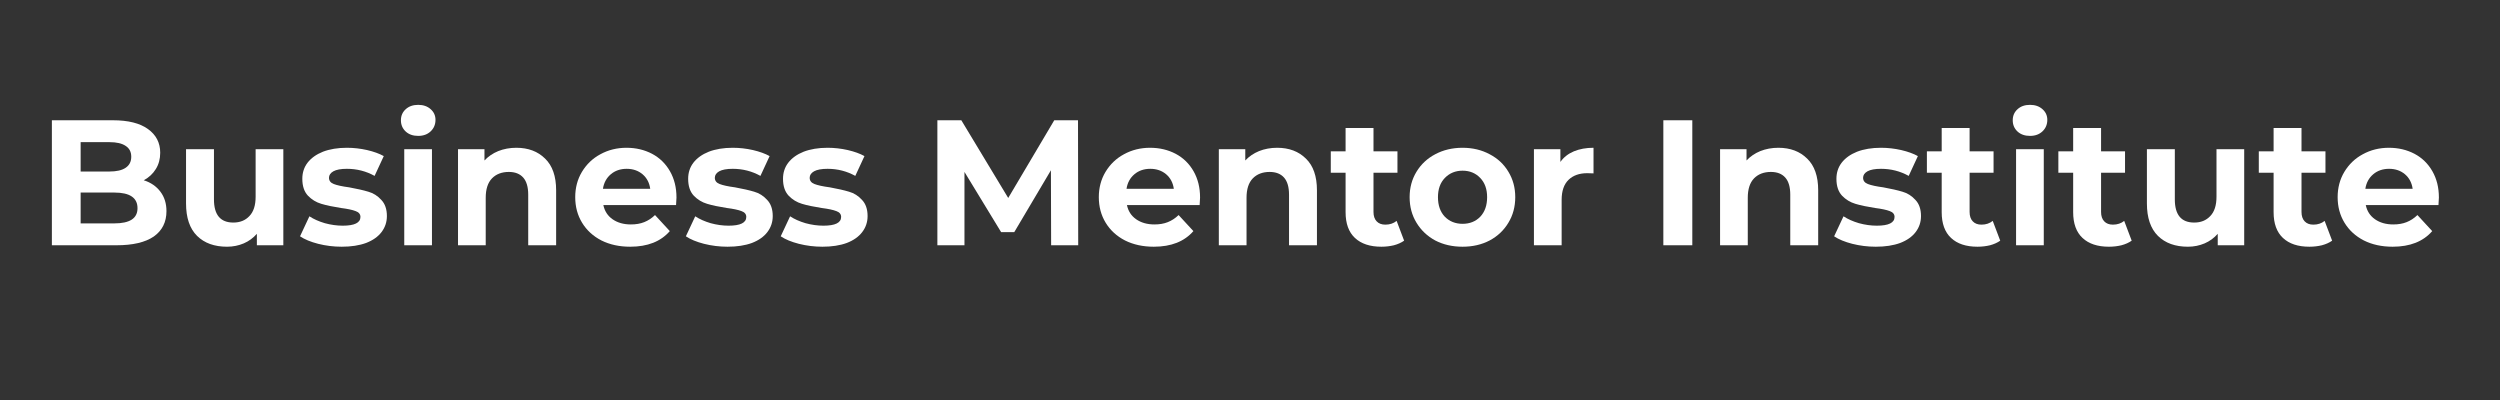 <svg xmlns="http://www.w3.org/2000/svg" xmlns:xlink="http://www.w3.org/1999/xlink" width="250" zoomAndPan="magnify" viewBox="0 0 187.5 30" height="40" preserveAspectRatio="xMidYMid meet" version="1.2"><rect x="0" y="0" width="187.5" height="30" fill="#333333" stroke="none"/><defs/><g id="d35943d33a"><g style="fill:#ffffff;fill-opacity:1;"><g transform="translate(2.782, 18.395)"><path style="stroke:none" d="M 8 -4.875 C 8.531 -4.707 8.945 -4.422 9.25 -4.016 C 9.551 -3.617 9.703 -3.133 9.703 -2.562 C 9.703 -1.738 9.383 -1.102 8.75 -0.656 C 8.113 -0.219 7.18 0 5.953 0 L 1.109 0 L 1.109 -9.375 L 5.688 -9.375 C 6.832 -9.375 7.707 -9.156 8.312 -8.719 C 8.926 -8.281 9.234 -7.688 9.234 -6.938 C 9.234 -6.477 9.125 -6.07 8.906 -5.719 C 8.688 -5.363 8.383 -5.082 8 -4.875 Z M 3.266 -7.734 L 3.266 -5.531 L 5.422 -5.531 C 5.961 -5.531 6.367 -5.625 6.641 -5.812 C 6.922 -6 7.062 -6.273 7.062 -6.641 C 7.062 -7.004 6.922 -7.273 6.641 -7.453 C 6.367 -7.641 5.961 -7.734 5.422 -7.734 Z M 5.797 -1.641 C 6.367 -1.641 6.801 -1.734 7.094 -1.922 C 7.383 -2.109 7.531 -2.395 7.531 -2.781 C 7.531 -3.562 6.953 -3.953 5.797 -3.953 L 3.266 -3.953 L 3.266 -1.641 Z M 5.797 -1.641 "/></g></g><g style="fill:#ffffff;fill-opacity:1;"><g transform="translate(13.031, 18.395)"><path style="stroke:none" d="M 8.219 -7.203 L 8.219 0 L 6.234 0 L 6.234 -0.859 C 5.961 -0.547 5.633 -0.305 5.25 -0.141 C 4.863 0.023 4.445 0.109 4 0.109 C 3.051 0.109 2.301 -0.16 1.75 -0.703 C 1.195 -1.254 0.922 -2.066 0.922 -3.141 L 0.922 -7.203 L 3.016 -7.203 L 3.016 -3.438 C 3.016 -2.281 3.5 -1.703 4.469 -1.703 C 4.969 -1.703 5.367 -1.863 5.672 -2.188 C 5.984 -2.508 6.141 -2.992 6.141 -3.641 L 6.141 -7.203 Z M 8.219 -7.203 "/></g></g><g style="fill:#ffffff;fill-opacity:1;"><g transform="translate(22.236, 18.395)"><path style="stroke:none" d="M 3.391 0.109 C 2.785 0.109 2.195 0.035 1.625 -0.109 C 1.062 -0.254 0.609 -0.441 0.266 -0.672 L 0.969 -2.172 C 1.289 -1.961 1.676 -1.789 2.125 -1.656 C 2.582 -1.531 3.031 -1.469 3.469 -1.469 C 4.352 -1.469 4.797 -1.688 4.797 -2.125 C 4.797 -2.332 4.676 -2.477 4.438 -2.562 C 4.195 -2.656 3.828 -2.734 3.328 -2.797 C 2.734 -2.891 2.242 -2.992 1.859 -3.109 C 1.473 -3.223 1.141 -3.426 0.859 -3.719 C 0.578 -4.02 0.438 -4.441 0.438 -4.984 C 0.438 -5.441 0.566 -5.844 0.828 -6.188 C 1.098 -6.539 1.484 -6.816 1.984 -7.016 C 2.492 -7.211 3.094 -7.312 3.781 -7.312 C 4.289 -7.312 4.797 -7.254 5.297 -7.141 C 5.797 -7.023 6.211 -6.875 6.547 -6.688 L 5.859 -5.203 C 5.223 -5.555 4.531 -5.734 3.781 -5.734 C 3.332 -5.734 2.992 -5.672 2.766 -5.547 C 2.547 -5.422 2.438 -5.258 2.438 -5.062 C 2.438 -4.844 2.555 -4.688 2.797 -4.594 C 3.035 -4.5 3.422 -4.414 3.953 -4.344 C 4.535 -4.238 5.016 -4.129 5.391 -4.016 C 5.766 -3.91 6.086 -3.707 6.359 -3.406 C 6.641 -3.113 6.781 -2.707 6.781 -2.188 C 6.781 -1.738 6.645 -1.336 6.375 -0.984 C 6.113 -0.641 5.727 -0.367 5.219 -0.172 C 4.707 0.016 4.098 0.109 3.391 0.109 Z M 3.391 0.109 "/></g></g><g style="fill:#ffffff;fill-opacity:1;"><g transform="translate(29.35, 18.395)"><path style="stroke:none" d="M 0.969 -7.203 L 3.047 -7.203 L 3.047 0 L 0.969 0 Z M 2.016 -8.203 C 1.629 -8.203 1.316 -8.312 1.078 -8.531 C 0.836 -8.758 0.719 -9.039 0.719 -9.375 C 0.719 -9.707 0.836 -9.984 1.078 -10.203 C 1.316 -10.422 1.629 -10.531 2.016 -10.531 C 2.398 -10.531 2.711 -10.422 2.953 -10.203 C 3.191 -9.992 3.312 -9.727 3.312 -9.406 C 3.312 -9.062 3.191 -8.773 2.953 -8.547 C 2.711 -8.316 2.398 -8.203 2.016 -8.203 Z M 2.016 -8.203 "/></g></g><g style="fill:#ffffff;fill-opacity:1;"><g transform="translate(33.382, 18.395)"><path style="stroke:none" d="M 5.344 -7.312 C 6.238 -7.312 6.957 -7.039 7.5 -6.5 C 8.051 -5.969 8.328 -5.176 8.328 -4.125 L 8.328 0 L 6.234 0 L 6.234 -3.797 C 6.234 -4.367 6.109 -4.797 5.859 -5.078 C 5.609 -5.359 5.25 -5.5 4.781 -5.5 C 4.25 -5.5 3.828 -5.336 3.516 -5.016 C 3.203 -4.691 3.047 -4.207 3.047 -3.562 L 3.047 0 L 0.969 0 L 0.969 -7.203 L 2.953 -7.203 L 2.953 -6.359 C 3.234 -6.66 3.578 -6.895 3.984 -7.062 C 4.398 -7.227 4.852 -7.312 5.344 -7.312 Z M 5.344 -7.312 "/></g></g><g style="fill:#ffffff;fill-opacity:1;"><g transform="translate(42.72, 18.395)"><path style="stroke:none" d="M 8.016 -3.578 C 8.016 -3.547 8.004 -3.359 7.984 -3.016 L 2.531 -3.016 C 2.625 -2.566 2.852 -2.211 3.219 -1.953 C 3.594 -1.691 4.051 -1.562 4.594 -1.562 C 4.969 -1.562 5.301 -1.617 5.594 -1.734 C 5.883 -1.848 6.156 -2.023 6.406 -2.266 L 7.516 -1.062 C 6.836 -0.281 5.848 0.109 4.547 0.109 C 3.734 0.109 3.016 -0.047 2.391 -0.359 C 1.766 -0.68 1.281 -1.125 0.938 -1.688 C 0.594 -2.25 0.422 -2.891 0.422 -3.609 C 0.422 -4.305 0.586 -4.938 0.922 -5.5 C 1.266 -6.07 1.727 -6.516 2.312 -6.828 C 2.895 -7.148 3.547 -7.312 4.266 -7.312 C 4.973 -7.312 5.613 -7.16 6.188 -6.859 C 6.758 -6.555 7.207 -6.117 7.531 -5.547 C 7.852 -4.984 8.016 -4.328 8.016 -3.578 Z M 4.281 -5.734 C 3.812 -5.734 3.414 -5.598 3.094 -5.328 C 2.77 -5.055 2.57 -4.691 2.5 -4.234 L 6.047 -4.234 C 5.984 -4.691 5.789 -5.055 5.469 -5.328 C 5.145 -5.598 4.75 -5.734 4.281 -5.734 Z M 4.281 -5.734 "/></g></g><g style="fill:#ffffff;fill-opacity:1;"><g transform="translate(51.174, 18.395)"><path style="stroke:none" d="M 3.391 0.109 C 2.785 0.109 2.195 0.035 1.625 -0.109 C 1.062 -0.254 0.609 -0.441 0.266 -0.672 L 0.969 -2.172 C 1.289 -1.961 1.676 -1.789 2.125 -1.656 C 2.582 -1.531 3.031 -1.469 3.469 -1.469 C 4.352 -1.469 4.797 -1.688 4.797 -2.125 C 4.797 -2.332 4.676 -2.477 4.438 -2.562 C 4.195 -2.656 3.828 -2.734 3.328 -2.797 C 2.734 -2.891 2.242 -2.992 1.859 -3.109 C 1.473 -3.223 1.141 -3.426 0.859 -3.719 C 0.578 -4.02 0.438 -4.441 0.438 -4.984 C 0.438 -5.441 0.566 -5.844 0.828 -6.188 C 1.098 -6.539 1.484 -6.816 1.984 -7.016 C 2.492 -7.211 3.094 -7.312 3.781 -7.312 C 4.289 -7.312 4.797 -7.254 5.297 -7.141 C 5.797 -7.023 6.211 -6.875 6.547 -6.688 L 5.859 -5.203 C 5.223 -5.555 4.531 -5.734 3.781 -5.734 C 3.332 -5.734 2.992 -5.672 2.766 -5.547 C 2.547 -5.422 2.438 -5.258 2.438 -5.062 C 2.438 -4.844 2.555 -4.688 2.797 -4.594 C 3.035 -4.5 3.422 -4.414 3.953 -4.344 C 4.535 -4.238 5.016 -4.129 5.391 -4.016 C 5.766 -3.91 6.086 -3.707 6.359 -3.406 C 6.641 -3.113 6.781 -2.707 6.781 -2.188 C 6.781 -1.738 6.645 -1.336 6.375 -0.984 C 6.113 -0.641 5.727 -0.367 5.219 -0.172 C 4.707 0.016 4.098 0.109 3.391 0.109 Z M 3.391 0.109 "/></g></g><g style="fill:#ffffff;fill-opacity:1;"><g transform="translate(58.288, 18.395)"><path style="stroke:none" d="M 3.391 0.109 C 2.785 0.109 2.195 0.035 1.625 -0.109 C 1.062 -0.254 0.609 -0.441 0.266 -0.672 L 0.969 -2.172 C 1.289 -1.961 1.676 -1.789 2.125 -1.656 C 2.582 -1.531 3.031 -1.469 3.469 -1.469 C 4.352 -1.469 4.797 -1.688 4.797 -2.125 C 4.797 -2.332 4.676 -2.477 4.438 -2.562 C 4.195 -2.656 3.828 -2.734 3.328 -2.797 C 2.734 -2.891 2.242 -2.992 1.859 -3.109 C 1.473 -3.223 1.141 -3.426 0.859 -3.719 C 0.578 -4.02 0.438 -4.441 0.438 -4.984 C 0.438 -5.441 0.566 -5.844 0.828 -6.188 C 1.098 -6.539 1.484 -6.816 1.984 -7.016 C 2.492 -7.211 3.094 -7.312 3.781 -7.312 C 4.289 -7.312 4.797 -7.254 5.297 -7.141 C 5.797 -7.023 6.211 -6.875 6.547 -6.688 L 5.859 -5.203 C 5.223 -5.555 4.531 -5.734 3.781 -5.734 C 3.332 -5.734 2.992 -5.672 2.766 -5.547 C 2.547 -5.422 2.438 -5.258 2.438 -5.062 C 2.438 -4.844 2.555 -4.688 2.797 -4.594 C 3.035 -4.5 3.422 -4.414 3.953 -4.344 C 4.535 -4.238 5.016 -4.129 5.391 -4.016 C 5.766 -3.91 6.086 -3.707 6.359 -3.406 C 6.641 -3.113 6.781 -2.707 6.781 -2.188 C 6.781 -1.738 6.645 -1.336 6.375 -0.984 C 6.113 -0.641 5.727 -0.367 5.219 -0.172 C 4.707 0.016 4.098 0.109 3.391 0.109 Z M 3.391 0.109 "/></g></g><g style="fill:#ffffff;fill-opacity:1;"><g transform="translate(65.402, 18.395)"><path style="stroke:none" d=""/></g></g><g style="fill:#ffffff;fill-opacity:1;"><g transform="translate(69.194, 18.395)"><path style="stroke:none" d="M 9.641 0 L 9.625 -5.625 L 6.875 -0.984 L 5.891 -0.984 L 3.141 -5.5 L 3.141 0 L 1.109 0 L 1.109 -9.375 L 2.906 -9.375 L 6.422 -3.547 L 9.875 -9.375 L 11.656 -9.375 L 11.672 0 Z M 9.641 0 "/></g></g><g style="fill:#ffffff;fill-opacity:1;"><g transform="translate(81.989, 18.395)"><path style="stroke:none" d="M 8.016 -3.578 C 8.016 -3.547 8.004 -3.359 7.984 -3.016 L 2.531 -3.016 C 2.625 -2.566 2.852 -2.211 3.219 -1.953 C 3.594 -1.691 4.051 -1.562 4.594 -1.562 C 4.969 -1.562 5.301 -1.617 5.594 -1.734 C 5.883 -1.848 6.156 -2.023 6.406 -2.266 L 7.516 -1.062 C 6.836 -0.281 5.848 0.109 4.547 0.109 C 3.734 0.109 3.016 -0.047 2.391 -0.359 C 1.766 -0.68 1.281 -1.125 0.938 -1.688 C 0.594 -2.25 0.422 -2.891 0.422 -3.609 C 0.422 -4.305 0.586 -4.938 0.922 -5.5 C 1.266 -6.07 1.727 -6.516 2.312 -6.828 C 2.895 -7.148 3.547 -7.312 4.266 -7.312 C 4.973 -7.312 5.613 -7.16 6.188 -6.859 C 6.758 -6.555 7.207 -6.117 7.531 -5.547 C 7.852 -4.984 8.016 -4.328 8.016 -3.578 Z M 4.281 -5.734 C 3.812 -5.734 3.414 -5.598 3.094 -5.328 C 2.77 -5.055 2.57 -4.691 2.5 -4.234 L 6.047 -4.234 C 5.984 -4.691 5.789 -5.055 5.469 -5.328 C 5.145 -5.598 4.75 -5.734 4.281 -5.734 Z M 4.281 -5.734 "/></g></g><g style="fill:#ffffff;fill-opacity:1;"><g transform="translate(90.443, 18.395)"><path style="stroke:none" d="M 5.344 -7.312 C 6.238 -7.312 6.957 -7.039 7.5 -6.5 C 8.051 -5.969 8.328 -5.176 8.328 -4.125 L 8.328 0 L 6.234 0 L 6.234 -3.797 C 6.234 -4.367 6.109 -4.797 5.859 -5.078 C 5.609 -5.359 5.25 -5.5 4.781 -5.5 C 4.25 -5.5 3.828 -5.336 3.516 -5.016 C 3.203 -4.691 3.047 -4.207 3.047 -3.562 L 3.047 0 L 0.969 0 L 0.969 -7.203 L 2.953 -7.203 L 2.953 -6.359 C 3.234 -6.66 3.578 -6.895 3.984 -7.062 C 4.398 -7.227 4.852 -7.312 5.344 -7.312 Z M 5.344 -7.312 "/></g></g><g style="fill:#ffffff;fill-opacity:1;"><g transform="translate(99.7, 18.395)"><path style="stroke:none" d="M 5.609 -0.344 C 5.398 -0.195 5.145 -0.082 4.844 0 C 4.551 0.07 4.238 0.109 3.906 0.109 C 3.051 0.109 2.391 -0.109 1.922 -0.547 C 1.453 -0.984 1.219 -1.629 1.219 -2.484 L 1.219 -5.438 L 0.109 -5.438 L 0.109 -7.047 L 1.219 -7.047 L 1.219 -8.797 L 3.312 -8.797 L 3.312 -7.047 L 5.109 -7.047 L 5.109 -5.438 L 3.312 -5.438 L 3.312 -2.5 C 3.312 -2.195 3.391 -1.961 3.547 -1.797 C 3.703 -1.629 3.922 -1.547 4.203 -1.547 C 4.535 -1.547 4.816 -1.641 5.047 -1.828 Z M 5.609 -0.344 "/></g></g><g style="fill:#ffffff;fill-opacity:1;"><g transform="translate(105.3, 18.395)"><path style="stroke:none" d="M 4.391 0.109 C 3.629 0.109 2.945 -0.047 2.344 -0.359 C 1.75 -0.68 1.281 -1.125 0.938 -1.688 C 0.594 -2.25 0.422 -2.891 0.422 -3.609 C 0.422 -4.316 0.594 -4.953 0.938 -5.516 C 1.281 -6.078 1.75 -6.516 2.344 -6.828 C 2.945 -7.148 3.629 -7.312 4.391 -7.312 C 5.148 -7.312 5.828 -7.148 6.422 -6.828 C 7.023 -6.516 7.492 -6.078 7.828 -5.516 C 8.172 -4.953 8.344 -4.316 8.344 -3.609 C 8.344 -2.891 8.172 -2.25 7.828 -1.688 C 7.492 -1.125 7.023 -0.68 6.422 -0.359 C 5.828 -0.047 5.148 0.109 4.391 0.109 Z M 4.391 -1.609 C 4.93 -1.609 5.375 -1.785 5.719 -2.141 C 6.062 -2.504 6.234 -2.992 6.234 -3.609 C 6.234 -4.211 6.062 -4.691 5.719 -5.047 C 5.375 -5.41 4.93 -5.594 4.391 -5.594 C 3.859 -5.594 3.414 -5.41 3.062 -5.047 C 2.719 -4.691 2.547 -4.211 2.547 -3.609 C 2.547 -2.992 2.719 -2.504 3.062 -2.141 C 3.414 -1.785 3.859 -1.609 4.391 -1.609 Z M 4.391 -1.609 "/></g></g><g style="fill:#ffffff;fill-opacity:1;"><g transform="translate(114.076, 18.395)"><path style="stroke:none" d="M 2.953 -6.25 C 3.203 -6.602 3.539 -6.867 3.969 -7.047 C 4.395 -7.223 4.883 -7.312 5.438 -7.312 L 5.438 -5.391 C 5.207 -5.398 5.051 -5.406 4.969 -5.406 C 4.375 -5.406 3.906 -5.238 3.562 -4.906 C 3.219 -4.57 3.047 -4.07 3.047 -3.406 L 3.047 0 L 0.969 0 L 0.969 -7.203 L 2.953 -7.203 Z M 2.953 -6.25 "/></g></g><g style="fill:#ffffff;fill-opacity:1;"><g transform="translate(119.85, 18.395)"><path style="stroke:none" d=""/></g></g><g style="fill:#ffffff;fill-opacity:1;"><g transform="translate(123.642, 18.395)"><path style="stroke:none" d="M 1.109 -9.375 L 3.281 -9.375 L 3.281 0 L 1.109 0 Z M 1.109 -9.375 "/></g></g><g style="fill:#ffffff;fill-opacity:1;"><g transform="translate(128.036, 18.395)"><path style="stroke:none" d="M 5.344 -7.312 C 6.238 -7.312 6.957 -7.039 7.5 -6.5 C 8.051 -5.969 8.328 -5.176 8.328 -4.125 L 8.328 0 L 6.234 0 L 6.234 -3.797 C 6.234 -4.367 6.109 -4.797 5.859 -5.078 C 5.609 -5.359 5.25 -5.5 4.781 -5.5 C 4.25 -5.5 3.828 -5.336 3.516 -5.016 C 3.203 -4.691 3.047 -4.207 3.047 -3.562 L 3.047 0 L 0.969 0 L 0.969 -7.203 L 2.953 -7.203 L 2.953 -6.359 C 3.234 -6.66 3.578 -6.895 3.984 -7.062 C 4.398 -7.227 4.852 -7.312 5.344 -7.312 Z M 5.344 -7.312 "/></g></g><g style="fill:#ffffff;fill-opacity:1;"><g transform="translate(137.294, 18.395)"><path style="stroke:none" d="M 3.391 0.109 C 2.785 0.109 2.195 0.035 1.625 -0.109 C 1.062 -0.254 0.609 -0.441 0.266 -0.672 L 0.969 -2.172 C 1.289 -1.961 1.676 -1.789 2.125 -1.656 C 2.582 -1.531 3.031 -1.469 3.469 -1.469 C 4.352 -1.469 4.797 -1.688 4.797 -2.125 C 4.797 -2.332 4.676 -2.477 4.438 -2.562 C 4.195 -2.656 3.828 -2.734 3.328 -2.797 C 2.734 -2.891 2.242 -2.992 1.859 -3.109 C 1.473 -3.223 1.141 -3.426 0.859 -3.719 C 0.578 -4.02 0.438 -4.441 0.438 -4.984 C 0.438 -5.441 0.566 -5.844 0.828 -6.188 C 1.098 -6.539 1.484 -6.816 1.984 -7.016 C 2.492 -7.211 3.094 -7.312 3.781 -7.312 C 4.289 -7.312 4.797 -7.254 5.297 -7.141 C 5.797 -7.023 6.211 -6.875 6.547 -6.688 L 5.859 -5.203 C 5.223 -5.555 4.531 -5.734 3.781 -5.734 C 3.332 -5.734 2.992 -5.672 2.766 -5.547 C 2.547 -5.422 2.438 -5.258 2.438 -5.062 C 2.438 -4.844 2.555 -4.688 2.797 -4.594 C 3.035 -4.5 3.422 -4.414 3.953 -4.344 C 4.535 -4.238 5.016 -4.129 5.391 -4.016 C 5.766 -3.91 6.086 -3.707 6.359 -3.406 C 6.641 -3.113 6.781 -2.707 6.781 -2.188 C 6.781 -1.738 6.645 -1.336 6.375 -0.984 C 6.113 -0.641 5.727 -0.367 5.219 -0.172 C 4.707 0.016 4.098 0.109 3.391 0.109 Z M 3.391 0.109 "/></g></g><g style="fill:#ffffff;fill-opacity:1;"><g transform="translate(144.408, 18.395)"><path style="stroke:none" d="M 5.609 -0.344 C 5.398 -0.195 5.145 -0.082 4.844 0 C 4.551 0.07 4.238 0.109 3.906 0.109 C 3.051 0.109 2.391 -0.109 1.922 -0.547 C 1.453 -0.984 1.219 -1.629 1.219 -2.484 L 1.219 -5.438 L 0.109 -5.438 L 0.109 -7.047 L 1.219 -7.047 L 1.219 -8.797 L 3.312 -8.797 L 3.312 -7.047 L 5.109 -7.047 L 5.109 -5.438 L 3.312 -5.438 L 3.312 -2.5 C 3.312 -2.195 3.391 -1.961 3.547 -1.797 C 3.703 -1.629 3.922 -1.547 4.203 -1.547 C 4.535 -1.547 4.816 -1.641 5.047 -1.828 Z M 5.609 -0.344 "/></g></g><g style="fill:#ffffff;fill-opacity:1;"><g transform="translate(150.236, 18.395)"><path style="stroke:none" d="M 0.969 -7.203 L 3.047 -7.203 L 3.047 0 L 0.969 0 Z M 2.016 -8.203 C 1.629 -8.203 1.316 -8.312 1.078 -8.531 C 0.836 -8.758 0.719 -9.039 0.719 -9.375 C 0.719 -9.707 0.836 -9.984 1.078 -10.203 C 1.316 -10.422 1.629 -10.531 2.016 -10.531 C 2.398 -10.531 2.711 -10.422 2.953 -10.203 C 3.191 -9.992 3.312 -9.727 3.312 -9.406 C 3.312 -9.062 3.191 -8.773 2.953 -8.547 C 2.711 -8.316 2.398 -8.203 2.016 -8.203 Z M 2.016 -8.203 "/></g></g><g style="fill:#ffffff;fill-opacity:1;"><g transform="translate(154.268, 18.395)"><path style="stroke:none" d="M 5.609 -0.344 C 5.398 -0.195 5.145 -0.082 4.844 0 C 4.551 0.07 4.238 0.109 3.906 0.109 C 3.051 0.109 2.391 -0.109 1.922 -0.547 C 1.453 -0.984 1.219 -1.629 1.219 -2.484 L 1.219 -5.438 L 0.109 -5.438 L 0.109 -7.047 L 1.219 -7.047 L 1.219 -8.797 L 3.312 -8.797 L 3.312 -7.047 L 5.109 -7.047 L 5.109 -5.438 L 3.312 -5.438 L 3.312 -2.5 C 3.312 -2.195 3.391 -1.961 3.547 -1.797 C 3.703 -1.629 3.922 -1.547 4.203 -1.547 C 4.535 -1.547 4.816 -1.641 5.047 -1.828 Z M 5.609 -0.344 "/></g></g><g style="fill:#ffffff;fill-opacity:1;"><g transform="translate(160.096, 18.395)"><path style="stroke:none" d="M 8.219 -7.203 L 8.219 0 L 6.234 0 L 6.234 -0.859 C 5.961 -0.547 5.633 -0.305 5.25 -0.141 C 4.863 0.023 4.445 0.109 4 0.109 C 3.051 0.109 2.301 -0.16 1.75 -0.703 C 1.195 -1.254 0.922 -2.066 0.922 -3.141 L 0.922 -7.203 L 3.016 -7.203 L 3.016 -3.438 C 3.016 -2.281 3.5 -1.703 4.469 -1.703 C 4.969 -1.703 5.367 -1.863 5.672 -2.188 C 5.984 -2.508 6.141 -2.992 6.141 -3.641 L 6.141 -7.203 Z M 8.219 -7.203 "/></g></g><g style="fill:#ffffff;fill-opacity:1;"><g transform="translate(169.301, 18.395)"><path style="stroke:none" d="M 5.609 -0.344 C 5.398 -0.195 5.145 -0.082 4.844 0 C 4.551 0.07 4.238 0.109 3.906 0.109 C 3.051 0.109 2.391 -0.109 1.922 -0.547 C 1.453 -0.984 1.219 -1.629 1.219 -2.484 L 1.219 -5.438 L 0.109 -5.438 L 0.109 -7.047 L 1.219 -7.047 L 1.219 -8.797 L 3.312 -8.797 L 3.312 -7.047 L 5.109 -7.047 L 5.109 -5.438 L 3.312 -5.438 L 3.312 -2.5 C 3.312 -2.195 3.391 -1.961 3.547 -1.797 C 3.703 -1.629 3.922 -1.547 4.203 -1.547 C 4.535 -1.547 4.816 -1.641 5.047 -1.828 Z M 5.609 -0.344 "/></g></g><g style="fill:#ffffff;fill-opacity:1;"><g transform="translate(174.901, 18.395)"><path style="stroke:none" d="M 8.016 -3.578 C 8.016 -3.547 8.004 -3.359 7.984 -3.016 L 2.531 -3.016 C 2.625 -2.566 2.852 -2.211 3.219 -1.953 C 3.594 -1.691 4.051 -1.562 4.594 -1.562 C 4.969 -1.562 5.301 -1.617 5.594 -1.734 C 5.883 -1.848 6.156 -2.023 6.406 -2.266 L 7.516 -1.062 C 6.836 -0.281 5.848 0.109 4.547 0.109 C 3.734 0.109 3.016 -0.047 2.391 -0.359 C 1.766 -0.68 1.281 -1.125 0.938 -1.688 C 0.594 -2.25 0.422 -2.891 0.422 -3.609 C 0.422 -4.305 0.586 -4.938 0.922 -5.5 C 1.266 -6.07 1.727 -6.516 2.312 -6.828 C 2.895 -7.148 3.547 -7.312 4.266 -7.312 C 4.973 -7.312 5.613 -7.16 6.188 -6.859 C 6.758 -6.555 7.207 -6.117 7.531 -5.547 C 7.852 -4.984 8.016 -4.328 8.016 -3.578 Z M 4.281 -5.734 C 3.812 -5.734 3.414 -5.598 3.094 -5.328 C 2.77 -5.055 2.57 -4.691 2.5 -4.234 L 6.047 -4.234 C 5.984 -4.691 5.789 -5.055 5.469 -5.328 C 5.145 -5.598 4.75 -5.734 4.281 -5.734 Z M 4.281 -5.734 "/></g></g></g></svg>